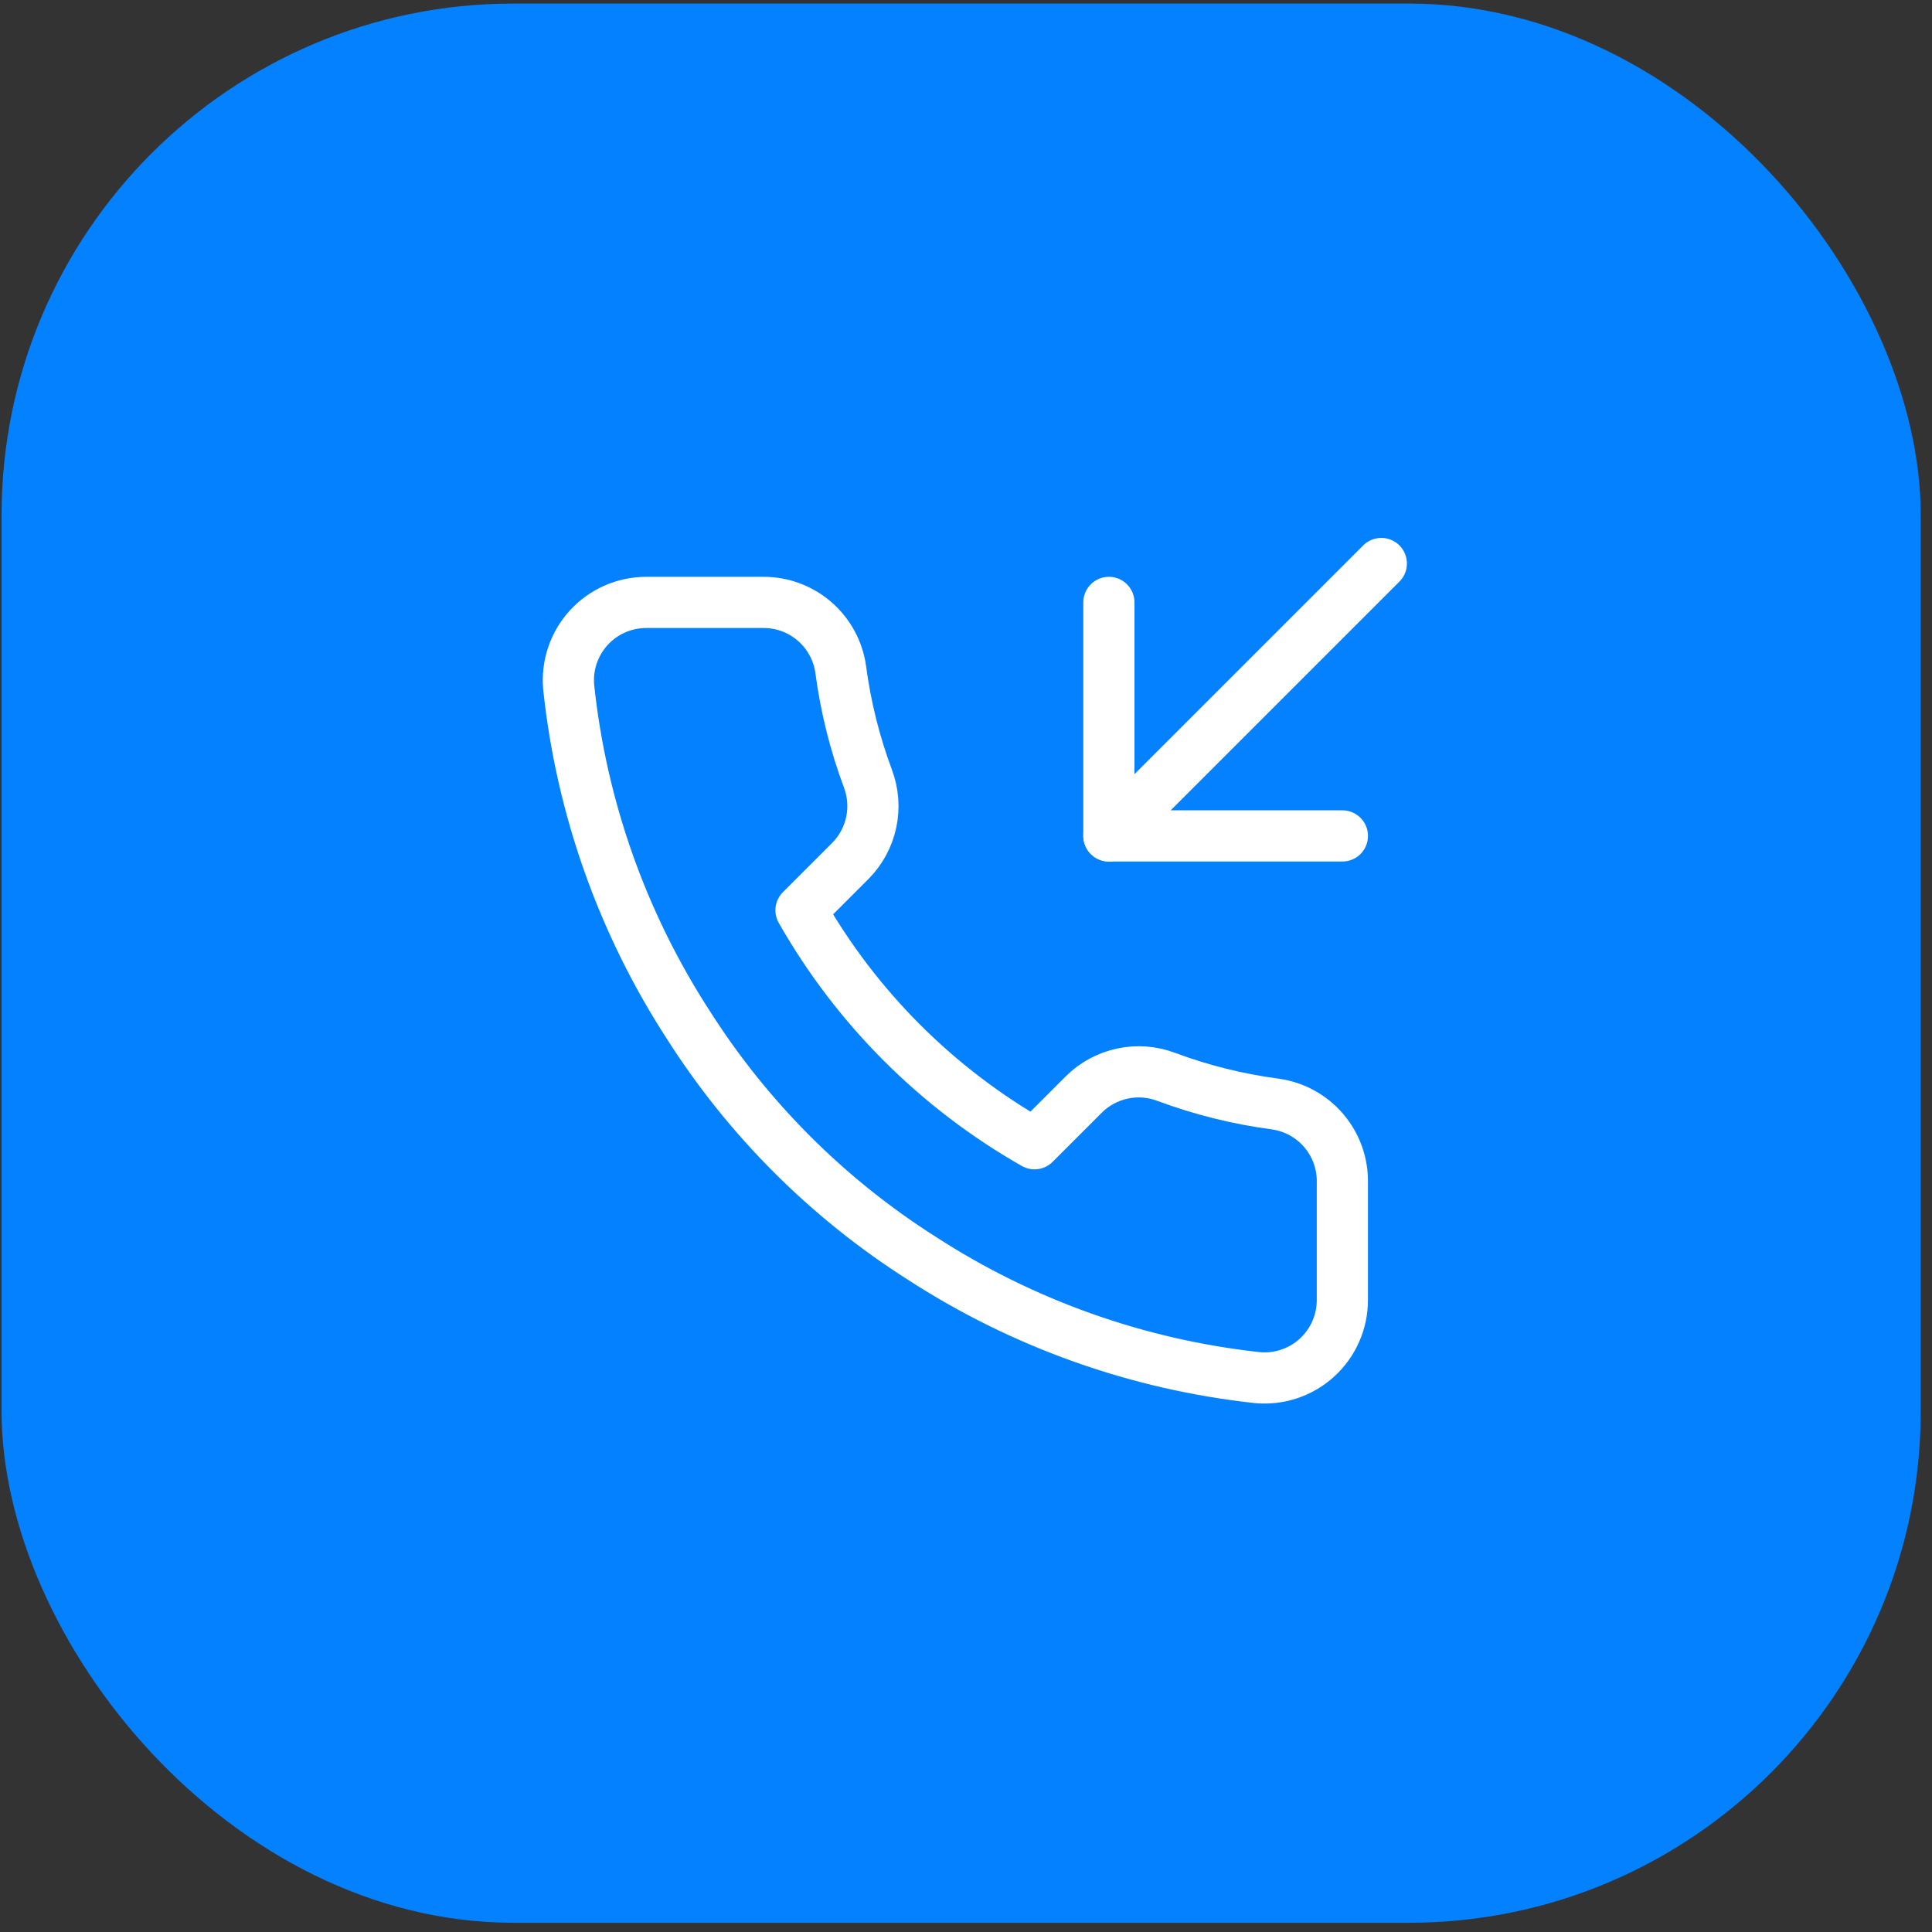 <svg width="151" height="151" viewBox="0 0 151 151" fill="none" xmlns="http://www.w3.org/2000/svg">
<rect x="0" y="0" width="151" height="151" fill="#333333" stroke="none"/>
<rect x="0.121" y="0.278" width="150" height="150" rx="40" fill="#0481FF"/>
<path d="M86.668 47.083V65.333H104.918" stroke="white" stroke-width="4" stroke-linecap="round" stroke-linejoin="round"/>
<path d="M107.96 44.042L86.668 65.334" stroke="white" stroke-width="4" stroke-linecap="round" stroke-linejoin="round"/>
<path d="M104.915 92.465V101.59C104.918 102.437 104.745 103.276 104.405 104.052C104.066 104.828 103.568 105.525 102.944 106.097C102.32 106.67 101.583 107.106 100.781 107.377C99.978 107.649 99.128 107.75 98.284 107.673C88.924 106.656 79.934 103.458 72.034 98.335C64.685 93.665 58.455 87.435 53.785 80.085C48.644 72.15 45.445 63.116 44.447 53.714C44.371 52.873 44.471 52.025 44.74 51.225C45.01 50.425 45.443 49.689 46.012 49.065C46.582 48.442 47.275 47.943 48.047 47.602C48.82 47.261 49.655 47.084 50.499 47.083H59.624C61.101 47.069 62.532 47.592 63.651 48.554C64.77 49.517 65.501 50.853 65.708 52.315C66.093 55.235 66.807 58.102 67.837 60.862C68.246 61.951 68.335 63.134 68.092 64.271C67.85 65.409 67.286 66.453 66.468 67.28L62.605 71.143C66.935 78.758 73.24 85.063 80.855 89.393L84.718 85.53C85.545 84.712 86.589 84.149 87.727 83.906C88.864 83.663 90.047 83.752 91.136 84.161C93.896 85.191 96.763 85.905 99.683 86.29C101.161 86.499 102.51 87.243 103.475 88.382C104.439 89.52 104.952 90.973 104.915 92.465Z" stroke="white" stroke-width="4" stroke-linecap="round" stroke-linejoin="round"/>
</svg>
